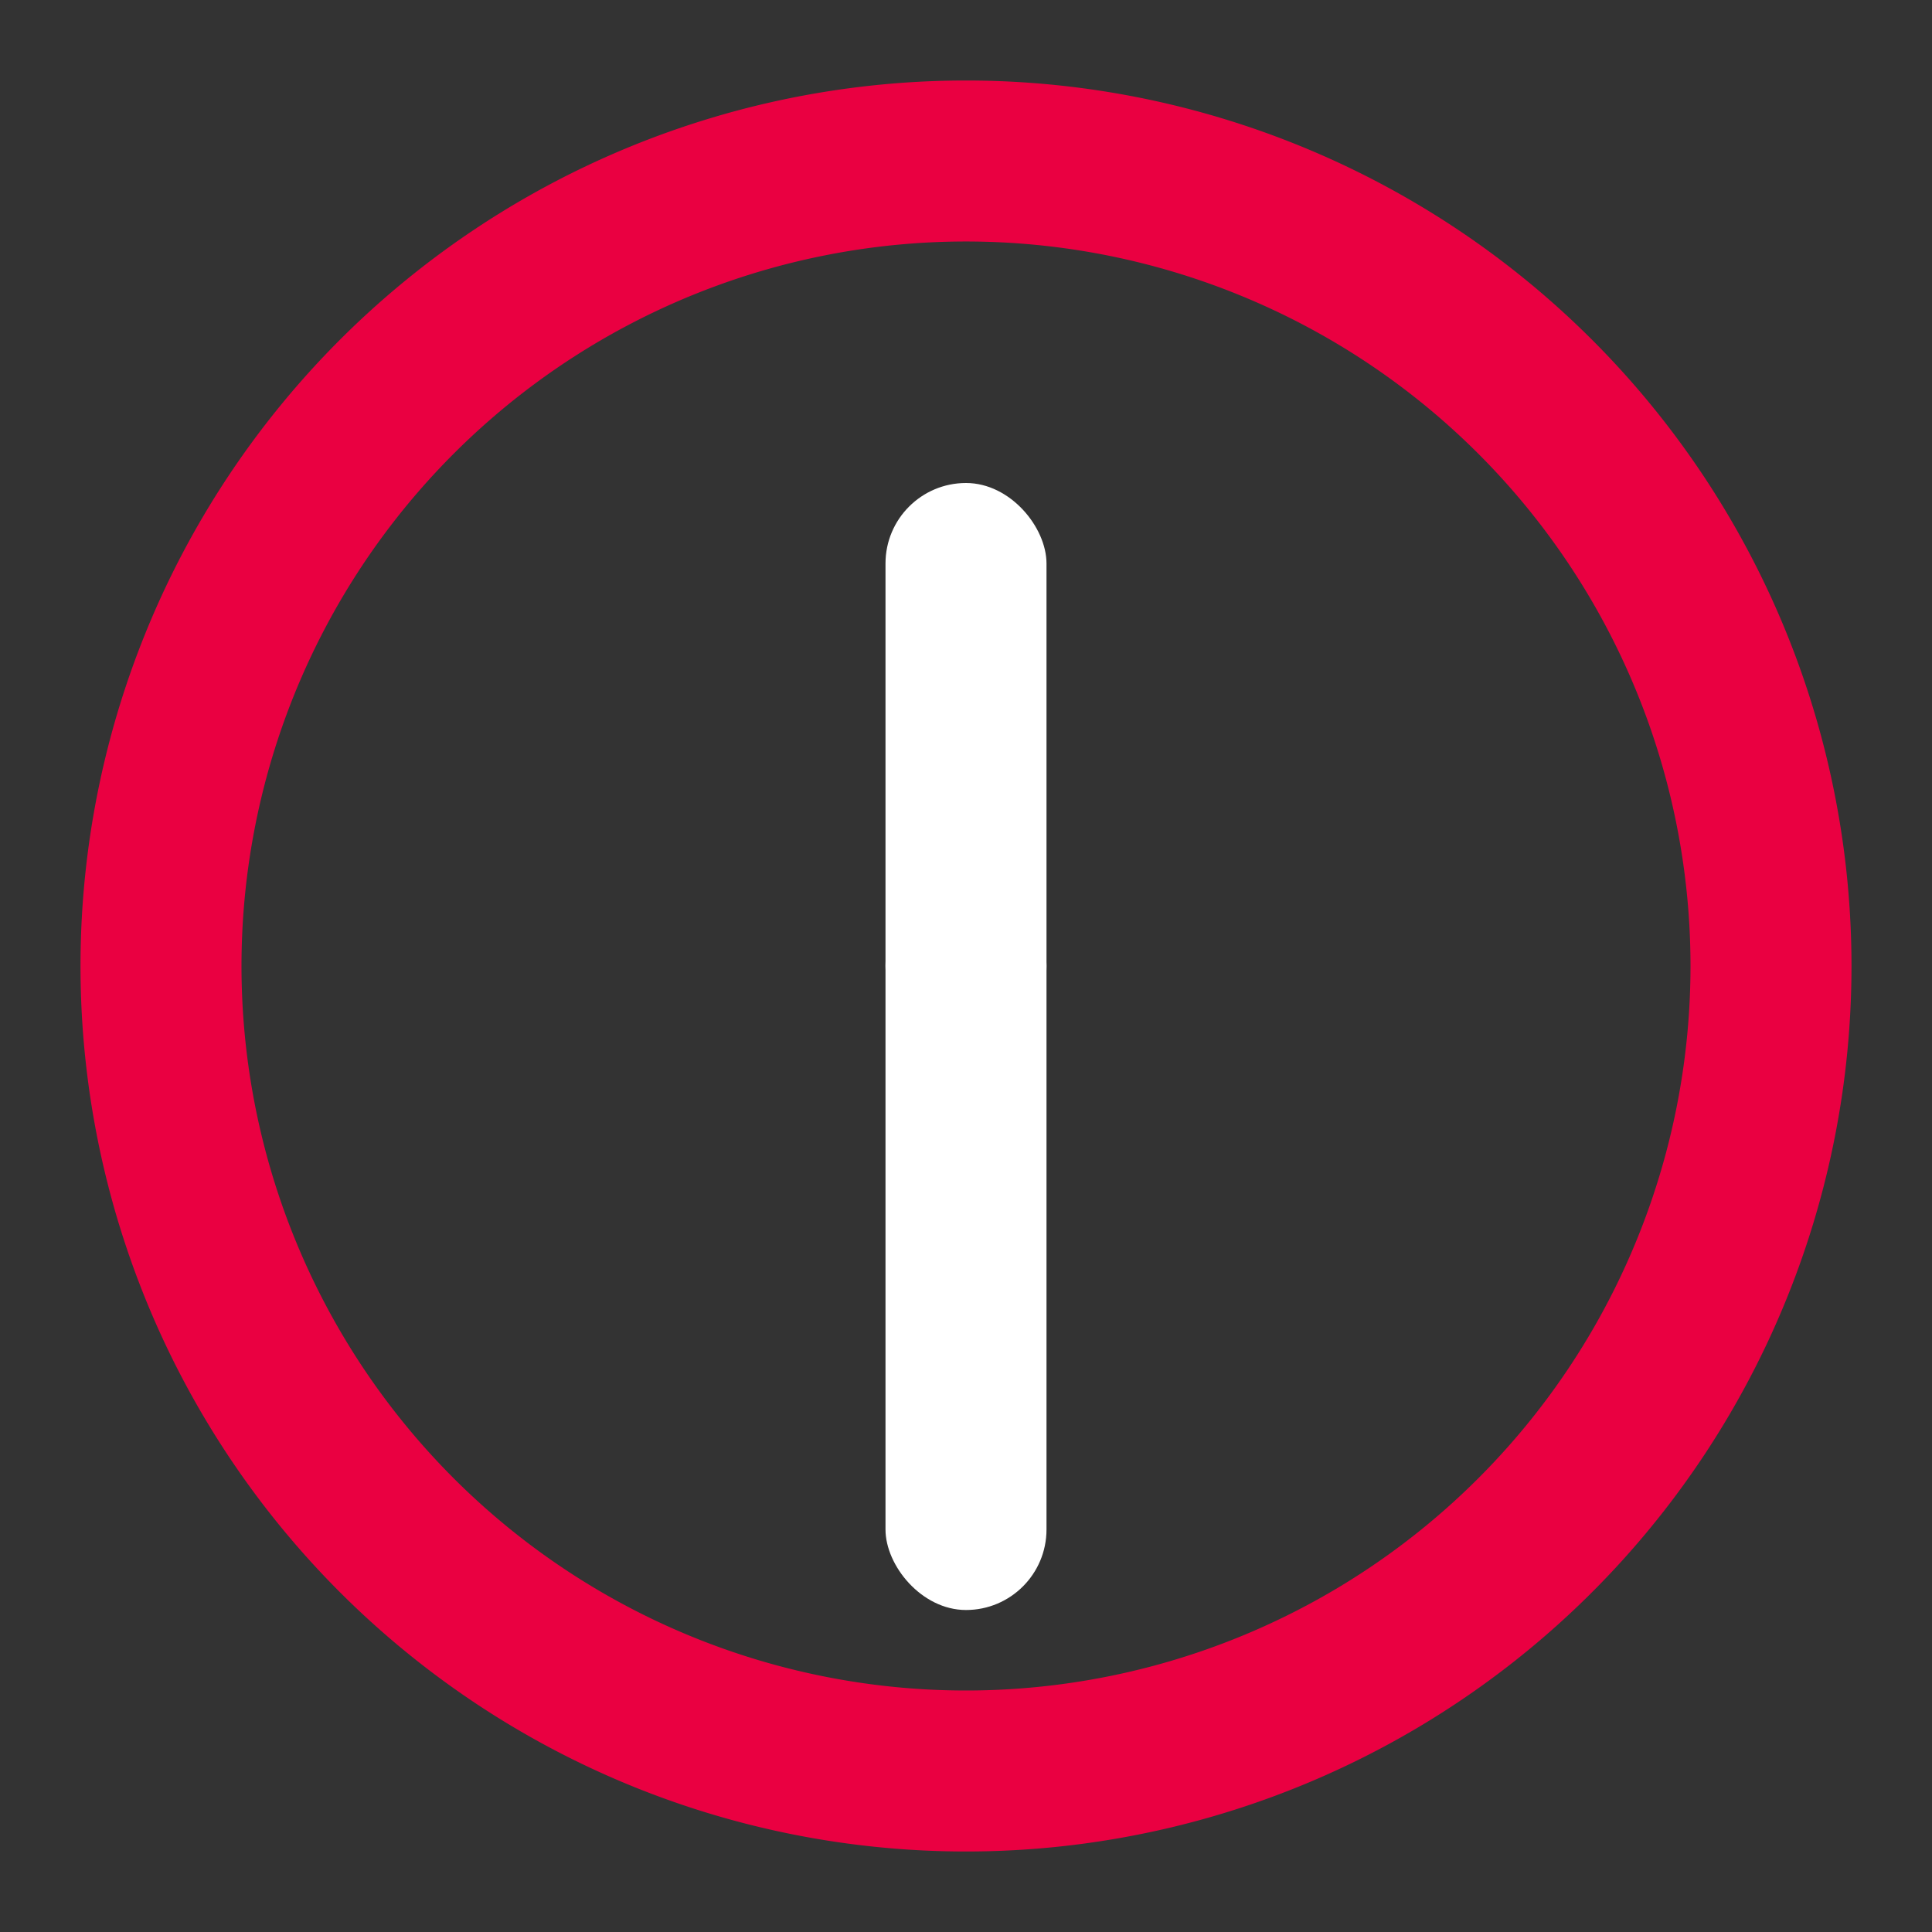 <svg xmlns="http://www.w3.org/2000/svg" width="100%" height="100%" viewBox="0 0 24 24"><rect x="0" y="0" width="24" height="24" fill="#333333" stroke="none"/><path fill="#ea0041" d="M12,1A11,11,0,1,0,23,12,11,11,0,0,0,12,1Zm0,20a9,9,0,1,1,9-9A9,9,0,0,1,12,21Z"/>
<rect width="2" height="7" x="11" y="6" fill="#FFFFFF" rx="1"><animateTransform attributeName="transform" dur="9s" repeatCount="indefinite" type="rotate" values="0 12 12;360 12 12"/></rect>
<rect width="2" height="9" x="11" y="11" fill="#FFFFFF" rx="1"><animateTransform attributeName="transform" dur="0.75s" repeatCount="indefinite" type="rotate" values="0 12 12;360 12 12"/></rect>
</svg>